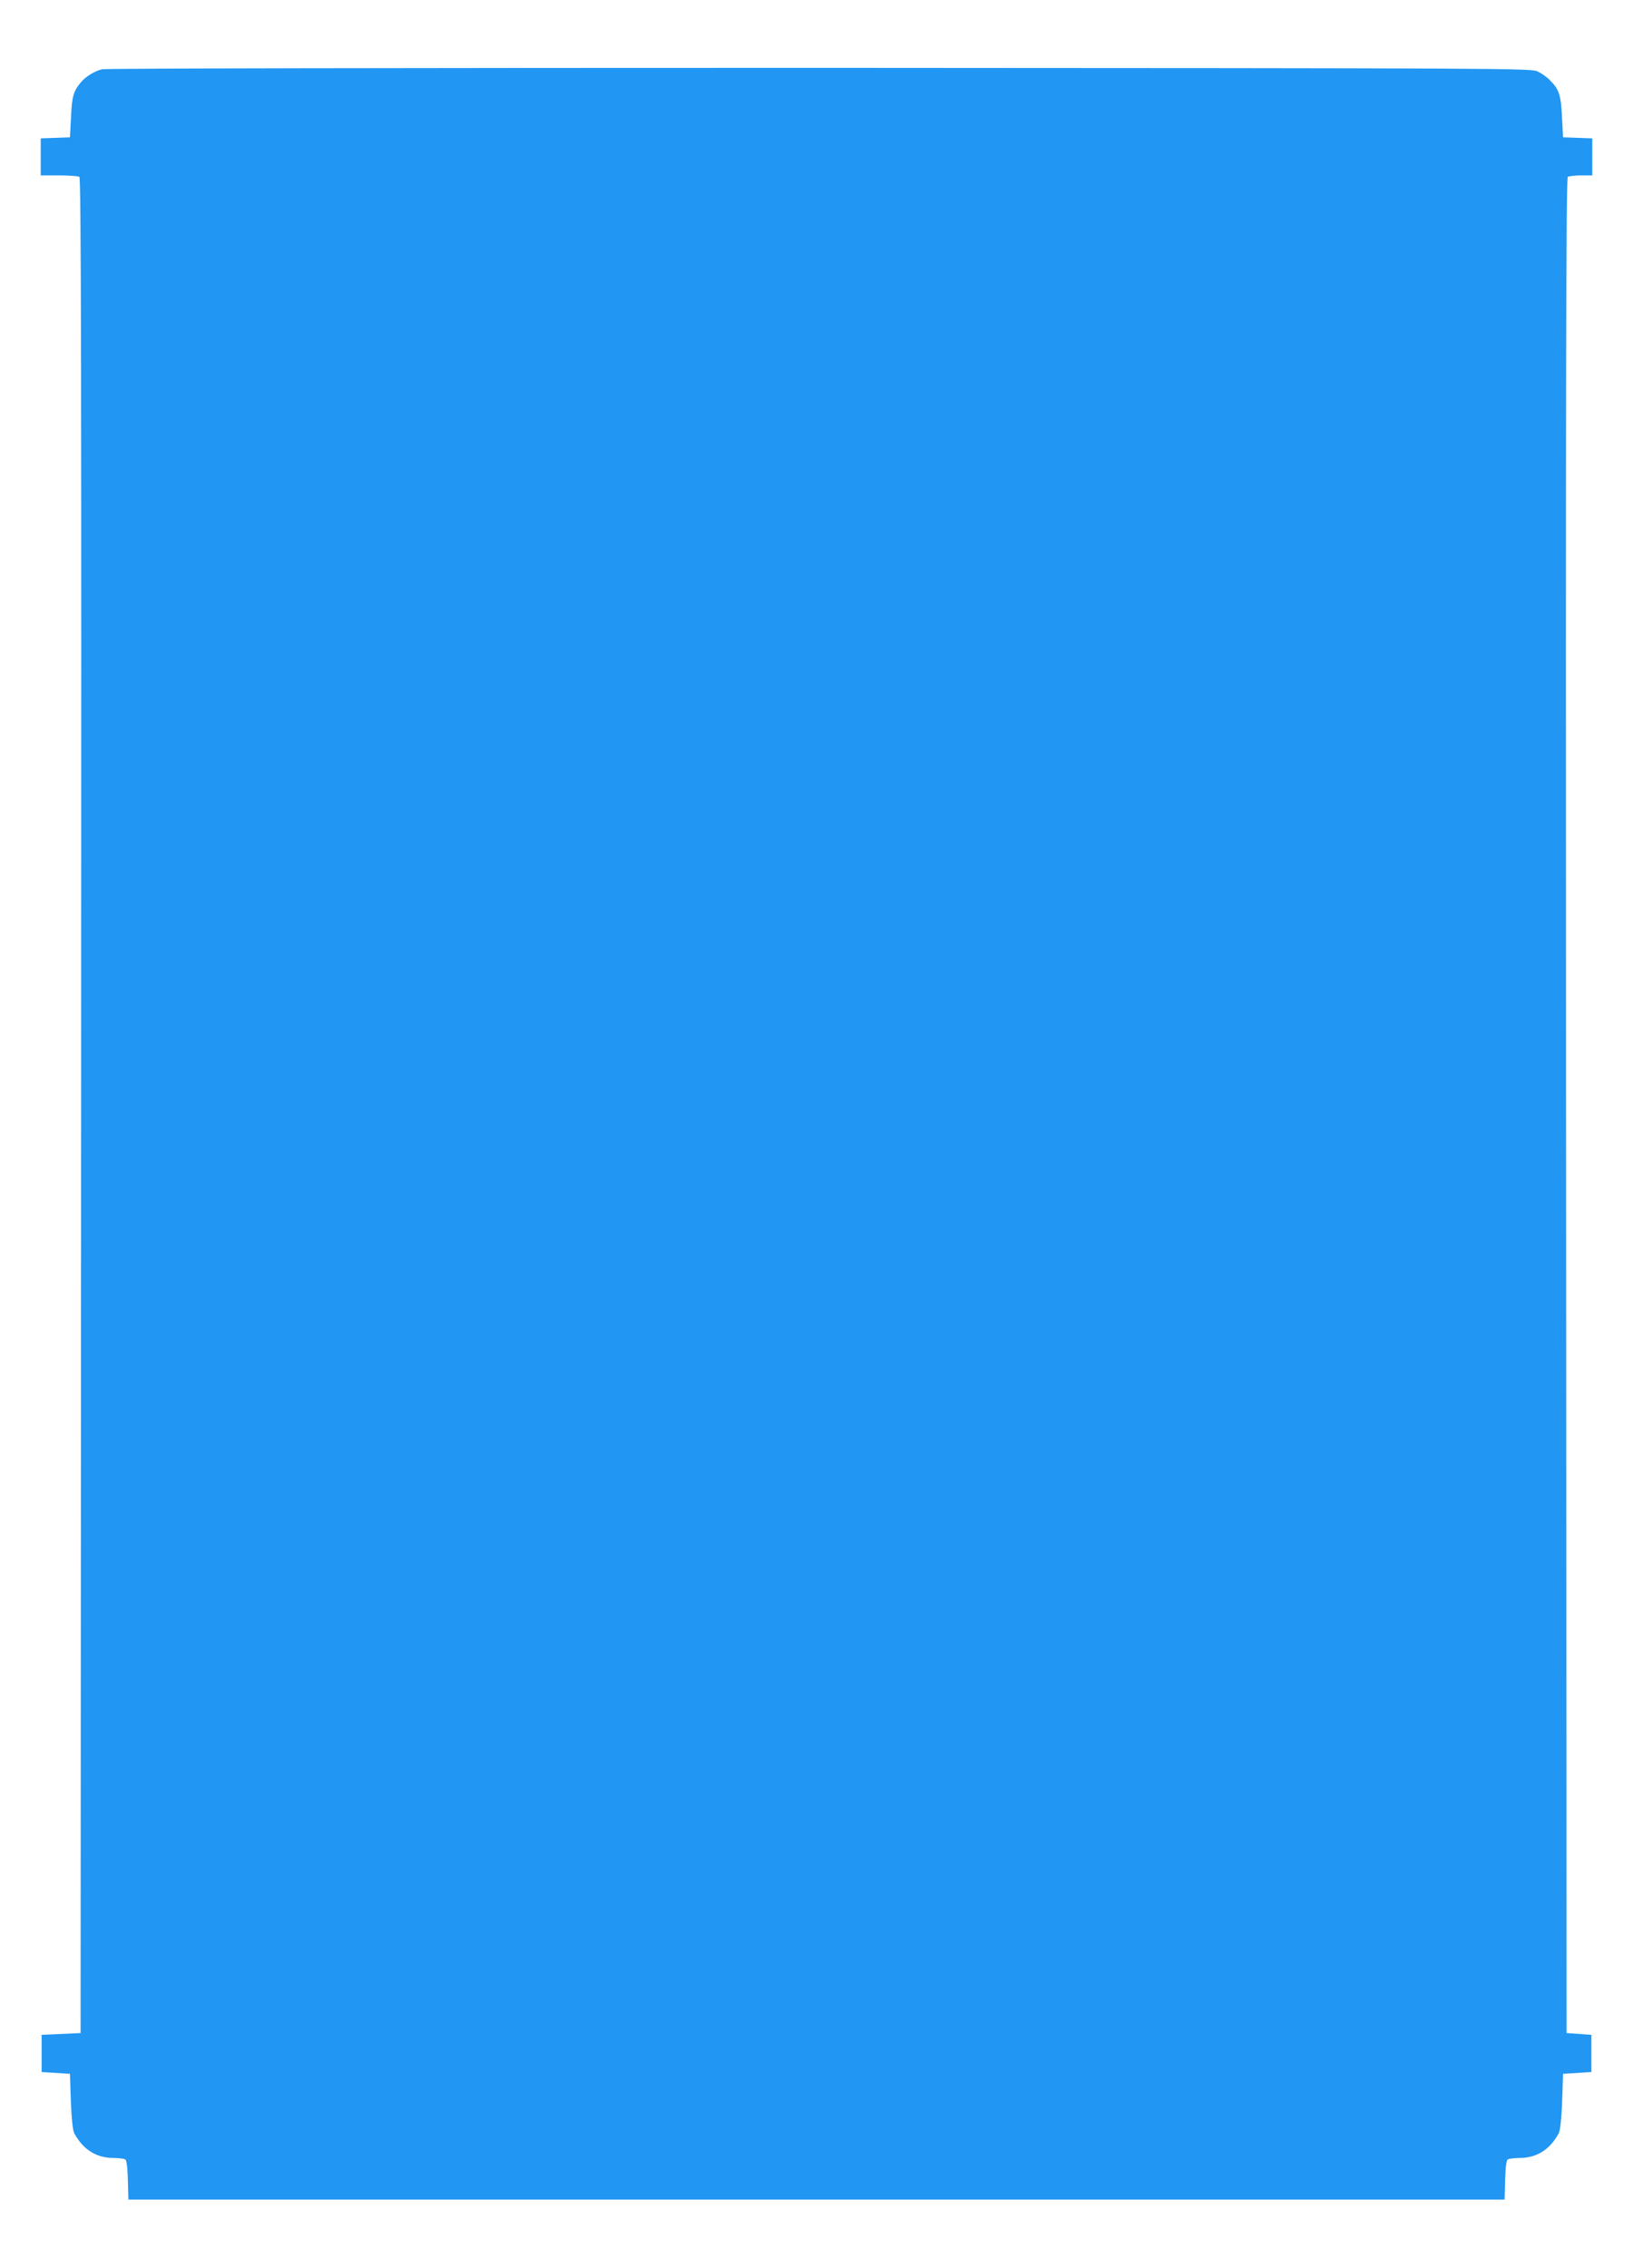 <?xml version="1.0" standalone="no"?>
<!DOCTYPE svg PUBLIC "-//W3C//DTD SVG 20010904//EN"
 "http://www.w3.org/TR/2001/REC-SVG-20010904/DTD/svg10.dtd">
<svg version="1.0" xmlns="http://www.w3.org/2000/svg"
 width="922pt" height="1280pt" viewBox="0 0 922 1280"
 preserveAspectRatio="xMidYMid meet">
<g transform="translate(0,1280) scale(0.1,-0.1)"
fill="#2196f3" stroke="none">
<path d="M576 12409 c-41 -10 -91 -40 -119 -73 -42 -50 -51 -80 -56 -196 l-6
-115 -82 -3 -83 -3 0 -104 0 -105 103 0 c56 0 108 -4 115 -8 10 -7 12 -1062
10 -5243 l-3 -5234 -110 -5 -110 -5 0 -105 0 -105 80 -5 80 -5 5 -155 c4 -100
11 -164 19 -180 49 -92 125 -140 221 -140 30 0 60 -4 67 -8 8 -5 13 -45 15
-117 l3 -110 3885 0 3885 0 3 110 c2 72 7 112 15 117 7 4 37 8 67 8 96 0 172
48 221 140 8 16 15 80 19 180 l5 155 80 5 80 5 0 105 0 105 -70 5 -70 5 -3
5234 c-2 4181 0 5236 10 5243 7 4 41 8 76 8 l62 0 0 105 0 104 -82 3 -83 3 -6
115 c-6 124 -16 155 -68 207 -16 17 -47 39 -68 49 -37 19 -132 19 -4053 21
-2379 0 -4031 -3 -4054 -8z"/>
</g>
</svg>

